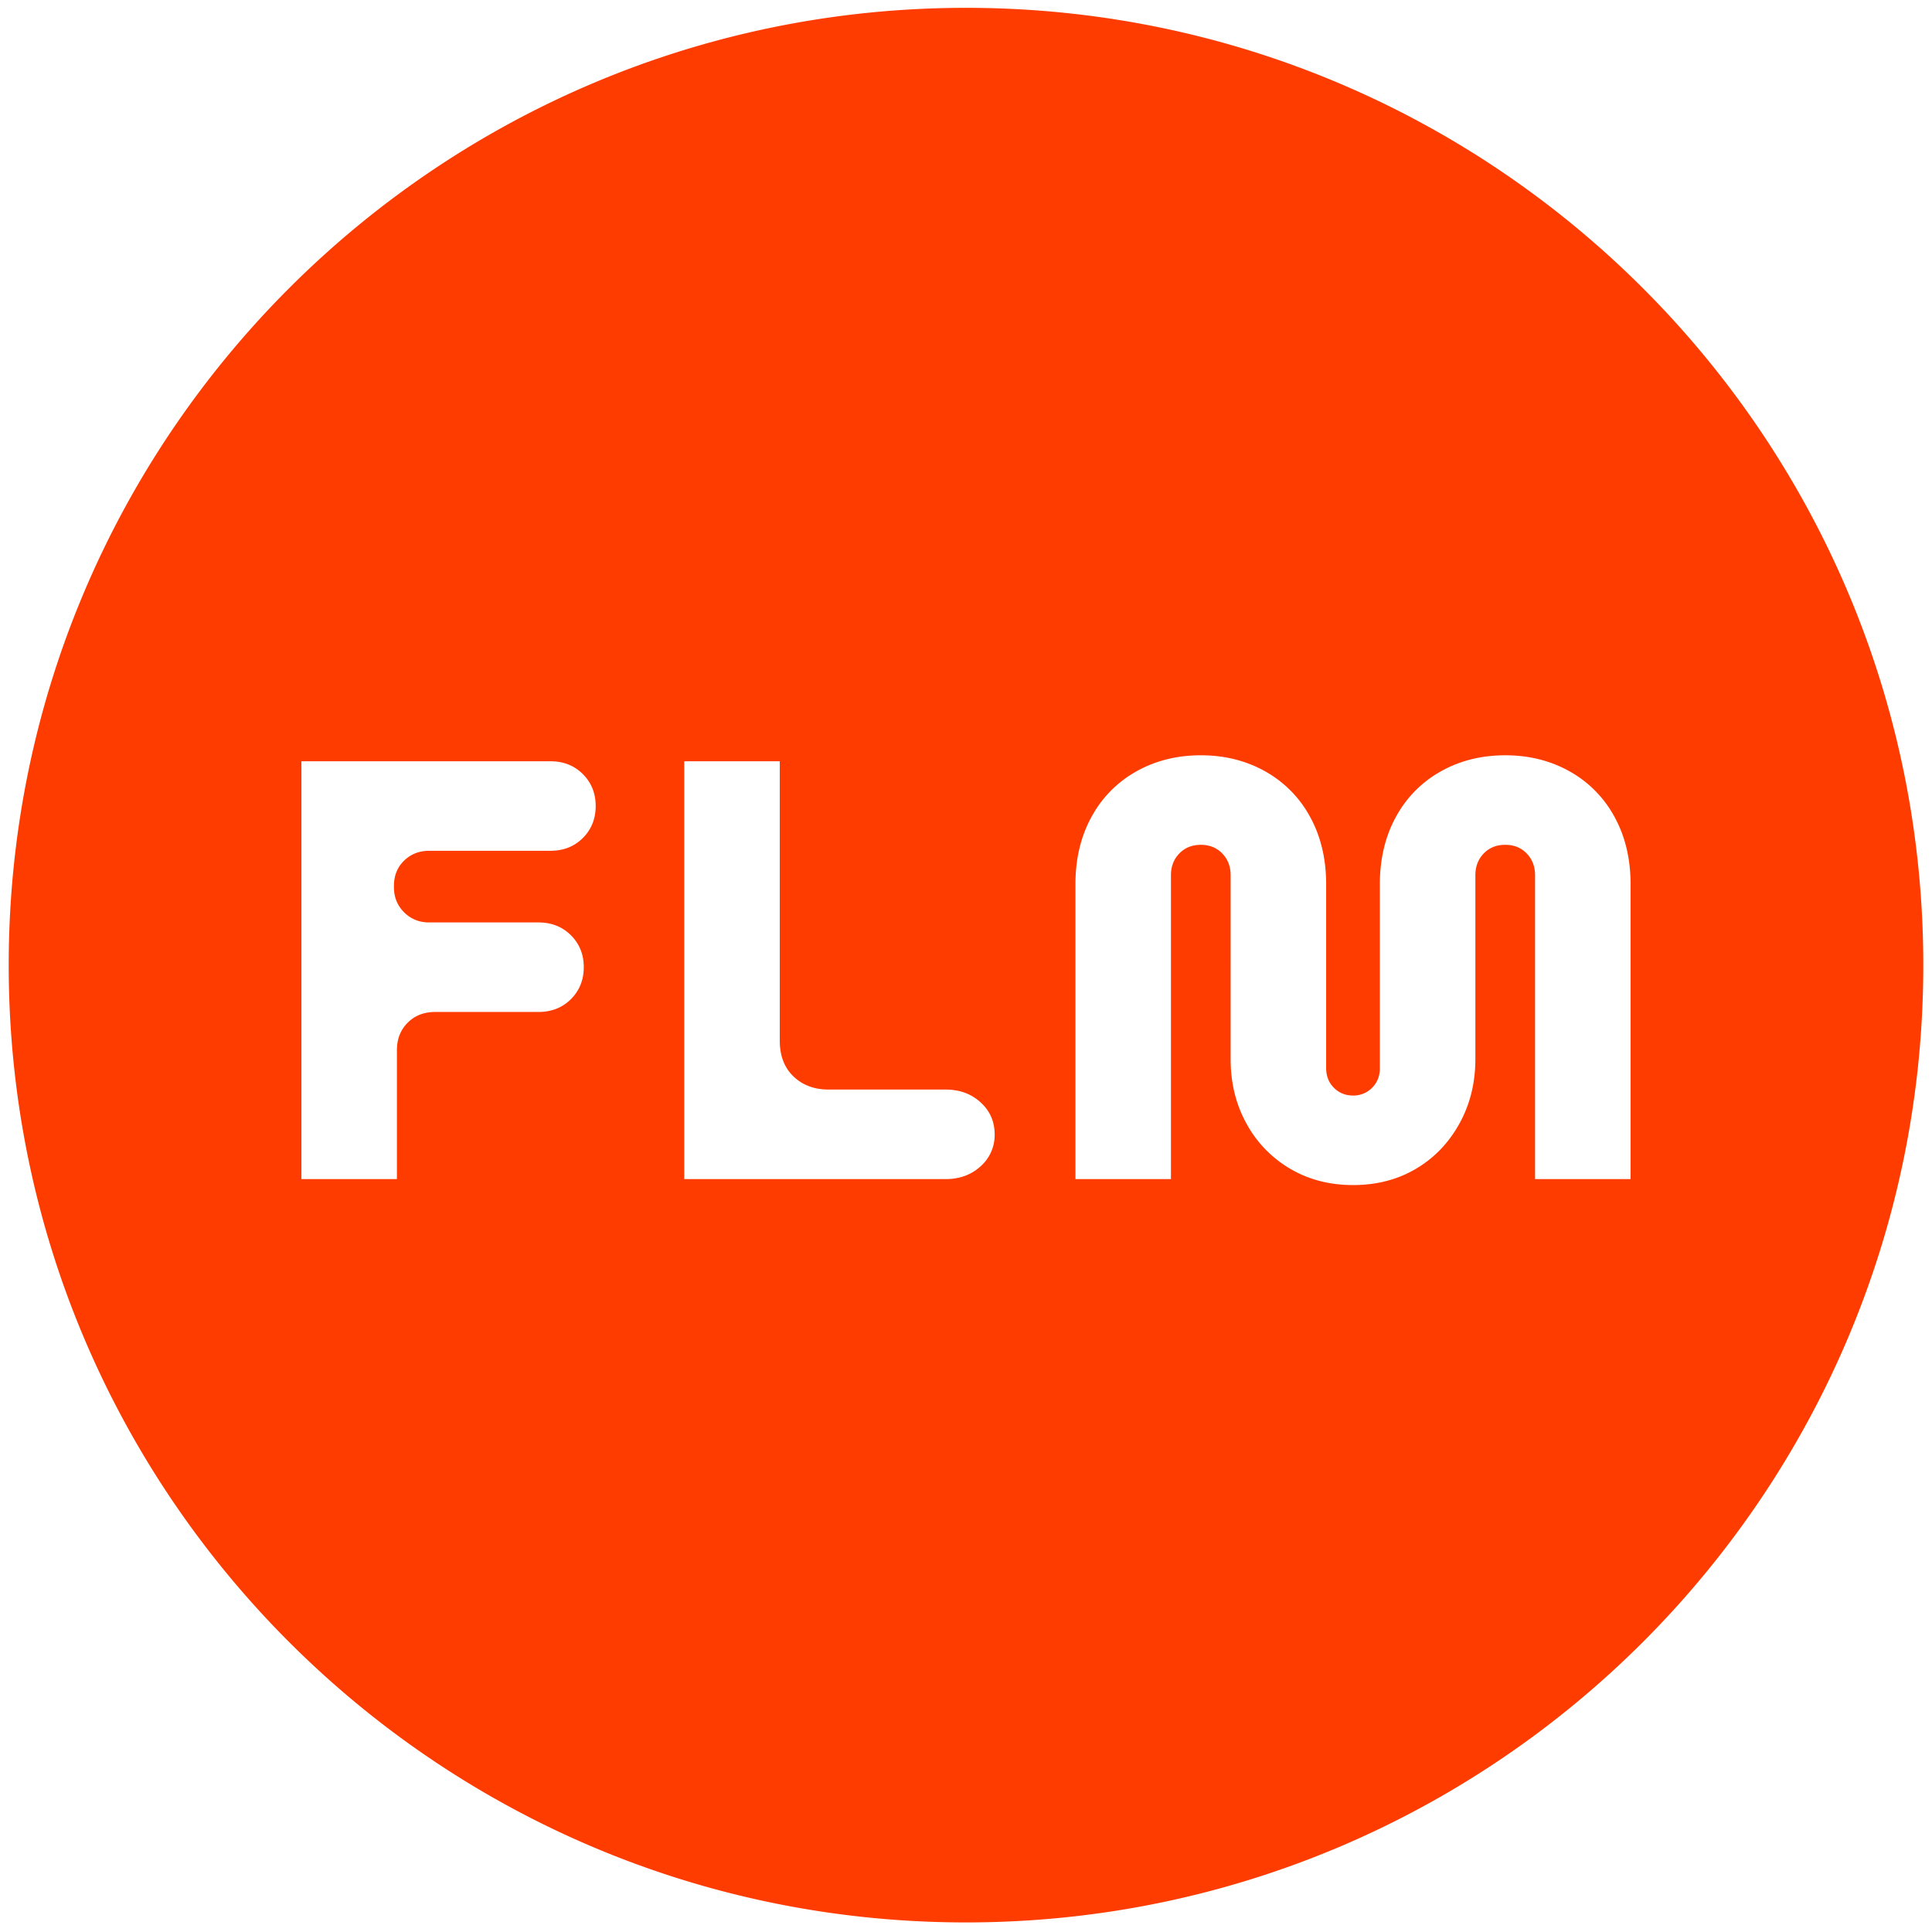 <svg width="111" height="111" xmlns="http://www.w3.org/2000/svg"><path d="M55.5.45c30.376 0 55 24.623 55 55 0 30.375-24.624 55-55 55s-55-24.625-55-55c0-30.377 24.624-55 55-55Zm30.98 42.944c-1.372 0-2.607.309-3.704.926a6.56 6.56 0 0 0-2.572 2.607c-.617 1.12-.926 2.412-.926 3.875v10.563c0 .457-.149.834-.446 1.131a1.491 1.491 0 0 1-1.097.446c-.435 0-.8-.149-1.098-.446-.297-.297-.445-.674-.445-1.131V50.802c0-1.463-.31-2.755-.926-3.875a6.56 6.56 0 0 0-2.572-2.607c-1.098-.617-2.332-.926-3.704-.926-1.372 0-2.607.309-3.704.926a6.56 6.56 0 0 0-2.572 2.607c-.617 1.12-.926 2.412-.926 3.875v16.941h5.487V50.287c0-.502.16-.92.48-1.251.32-.332.732-.497 1.235-.497.503 0 .914.165 1.234.497.32.331.48.749.48 1.251V60.85c0 1.372.303 2.606.91 3.704a6.729 6.729 0 0 0 2.503 2.59c1.063.628 2.269.942 3.618.942 1.349 0 2.549-.308 3.6-.926 1.052-.617 1.887-1.48 2.504-2.589s.926-2.35.926-3.72V50.286c0-.502.16-.92.48-1.251.32-.332.732-.497 1.235-.497.503 0 .914.165 1.234.497.32.331.48.749.48 1.251v17.456h5.488V50.802c0-1.463-.31-2.755-.926-3.875a6.56 6.56 0 0 0-2.572-2.607c-1.098-.617-2.332-.926-3.704-.926Zm-54.86.343H17.317v24.006h5.487v-7.407c0-.64.206-1.166.618-1.578.411-.411.937-.617 1.577-.617h5.933c.755 0 1.378-.246 1.87-.737.49-.492.737-1.104.737-1.835 0-.732-.246-1.343-.738-1.835-.491-.491-1.114-.737-1.869-.737h-6.276c-.571 0-1.051-.195-1.44-.583-.389-.389-.583-.87-.583-1.44v-.07c0-.594.194-1.08.583-1.457.389-.377.869-.566 1.44-.566h6.962c.755 0 1.378-.245 1.87-.737.49-.491.736-1.103.736-1.835 0-.731-.245-1.343-.737-1.834-.491-.492-1.114-.738-1.869-.738Zm13.18 0h-5.487v24.006h15.021c.8 0 1.469-.246 2.006-.737a2.385 2.385 0 0 0 .806-1.835c0-.731-.268-1.343-.806-1.835-.537-.491-1.206-.737-2.006-.737h-6.722c-.823 0-1.497-.251-2.023-.754s-.789-1.19-.789-2.058v-16.05Z" fill="#FF3C00" fill-rule="evenodd"/></svg>